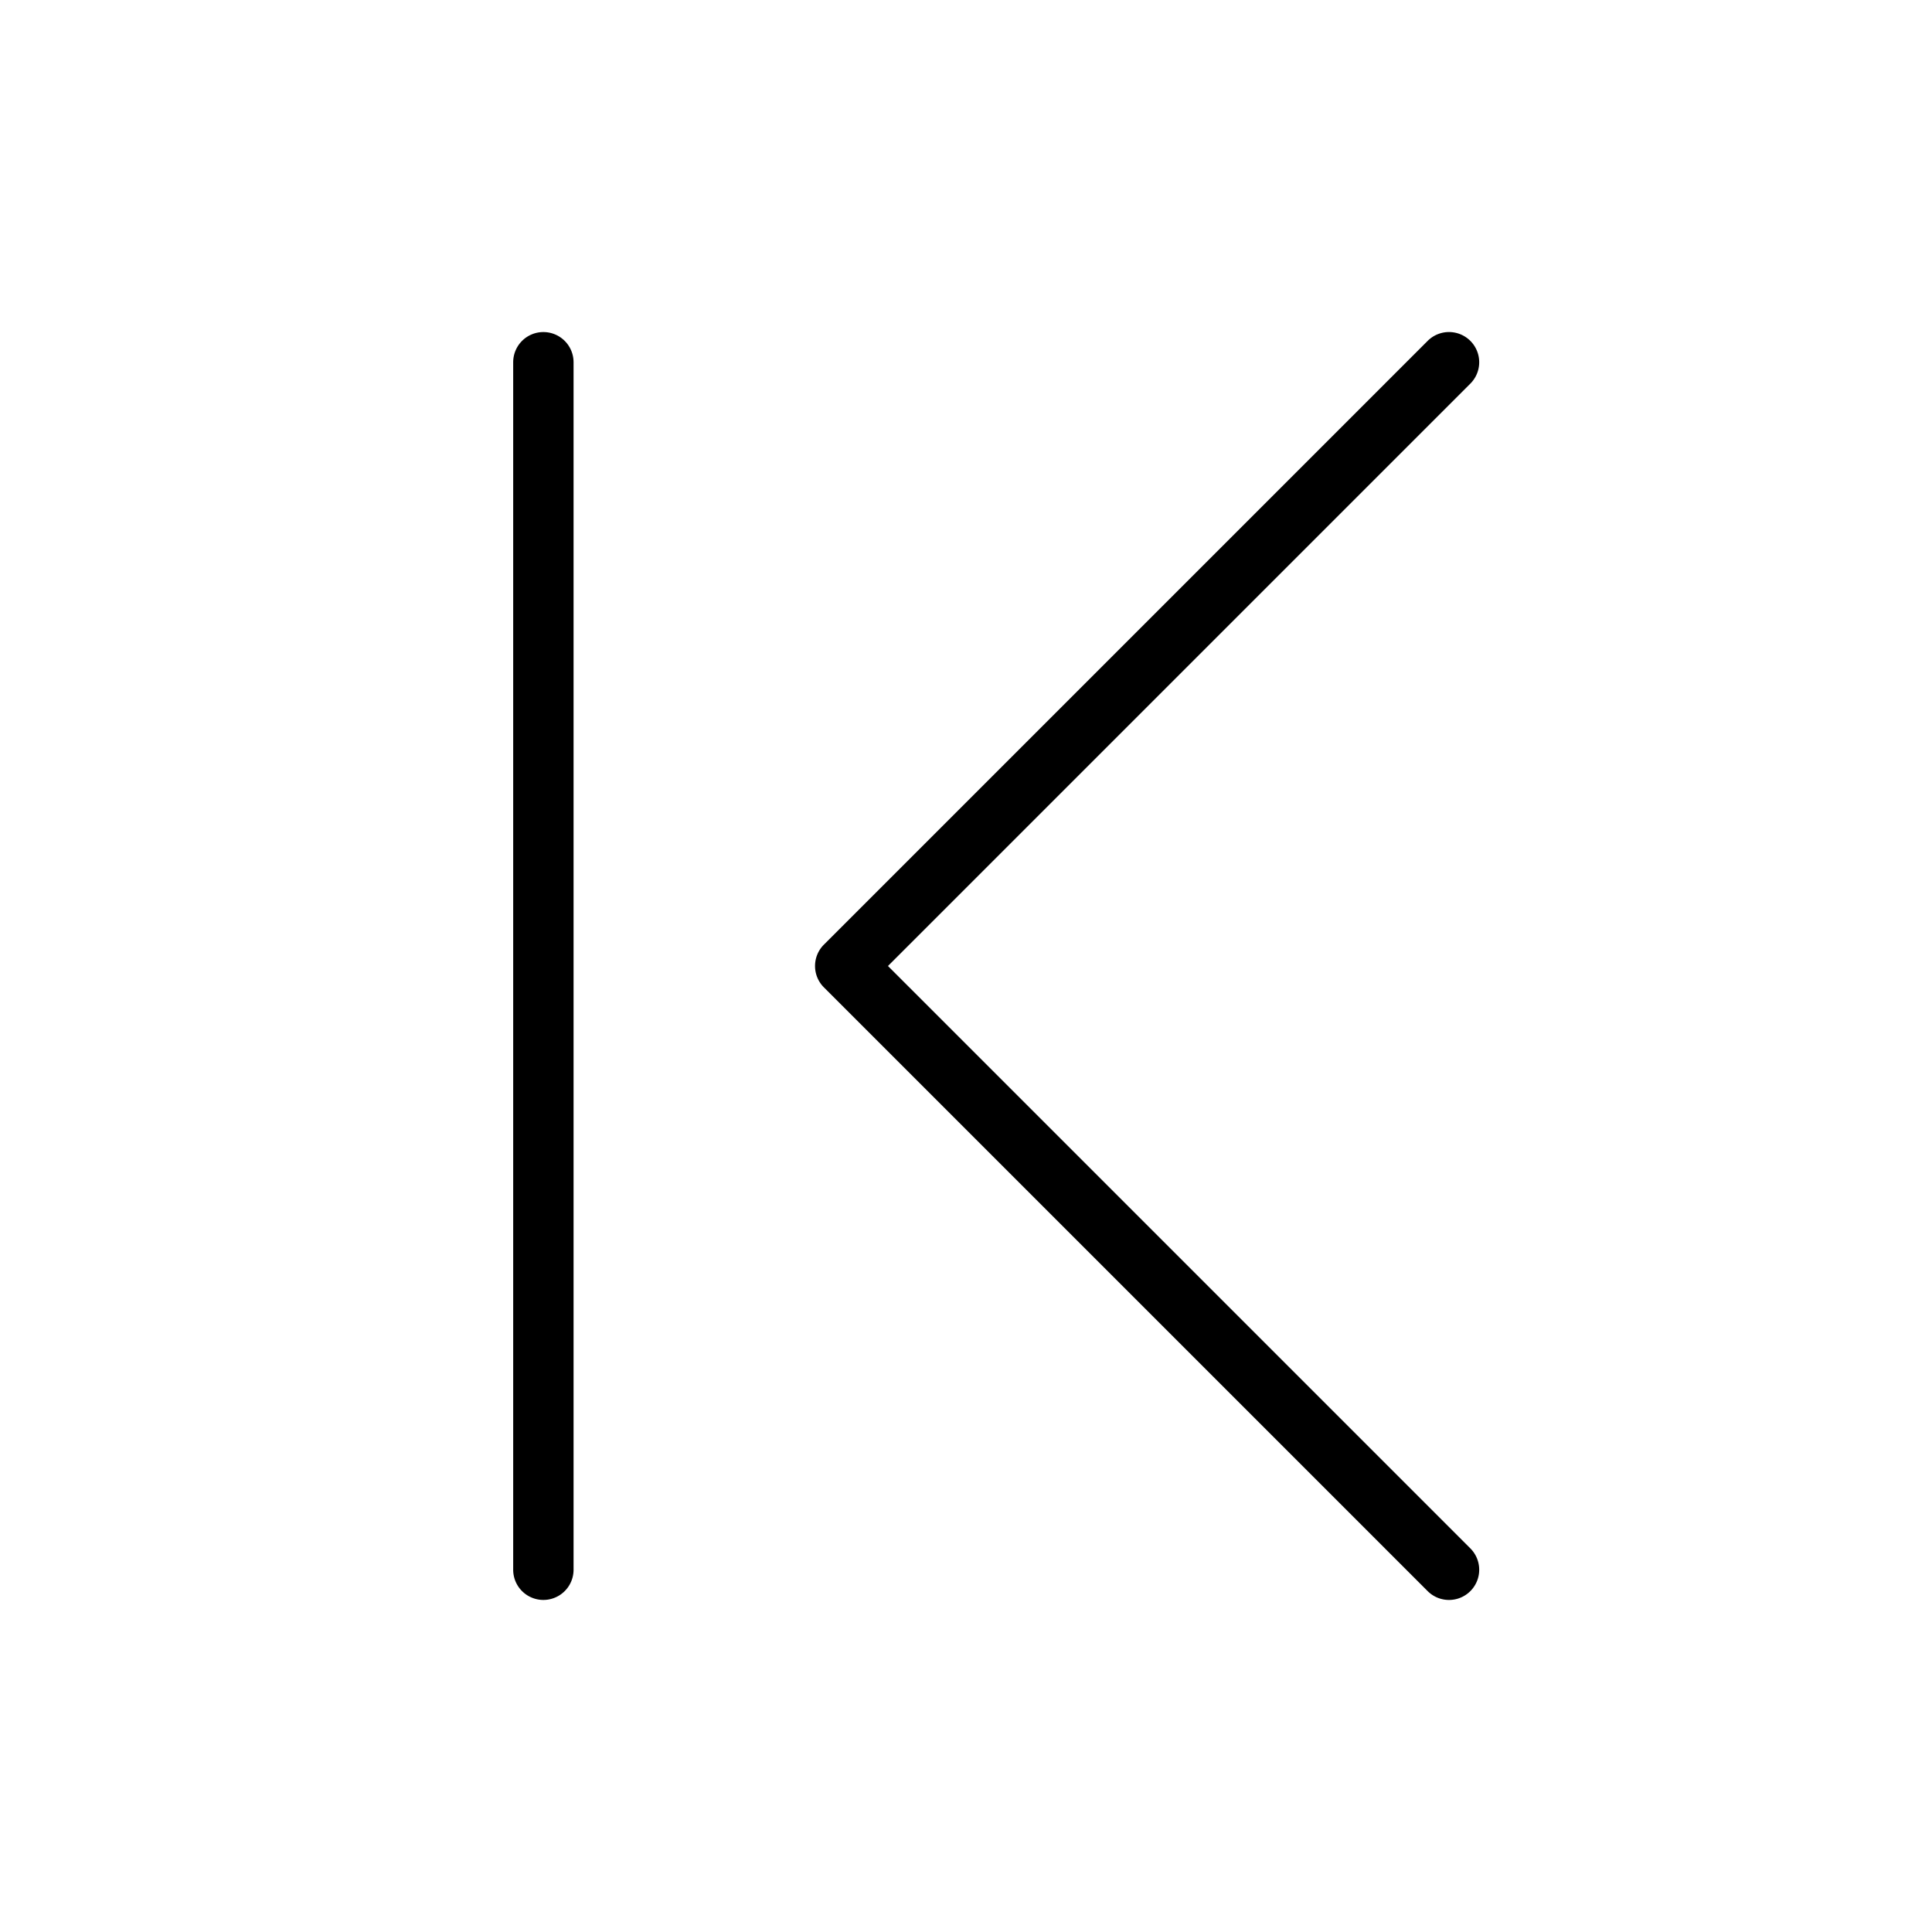 <svg xmlns="http://www.w3.org/2000/svg" viewBox="0 0 256 256" fill="currentColor"><path d="M194.83,205.17a4,4,0,0,1-5.66,5.66l-80-80a4,4,0,0,1,0-5.66l80-80a4,4,0,1,1,5.66,5.66L117.66,128ZM72,44a4,4,0,0,0-4,4V208a4,4,0,0,0,8,0V48A4,4,0,0,0,72,44Z"/></svg>